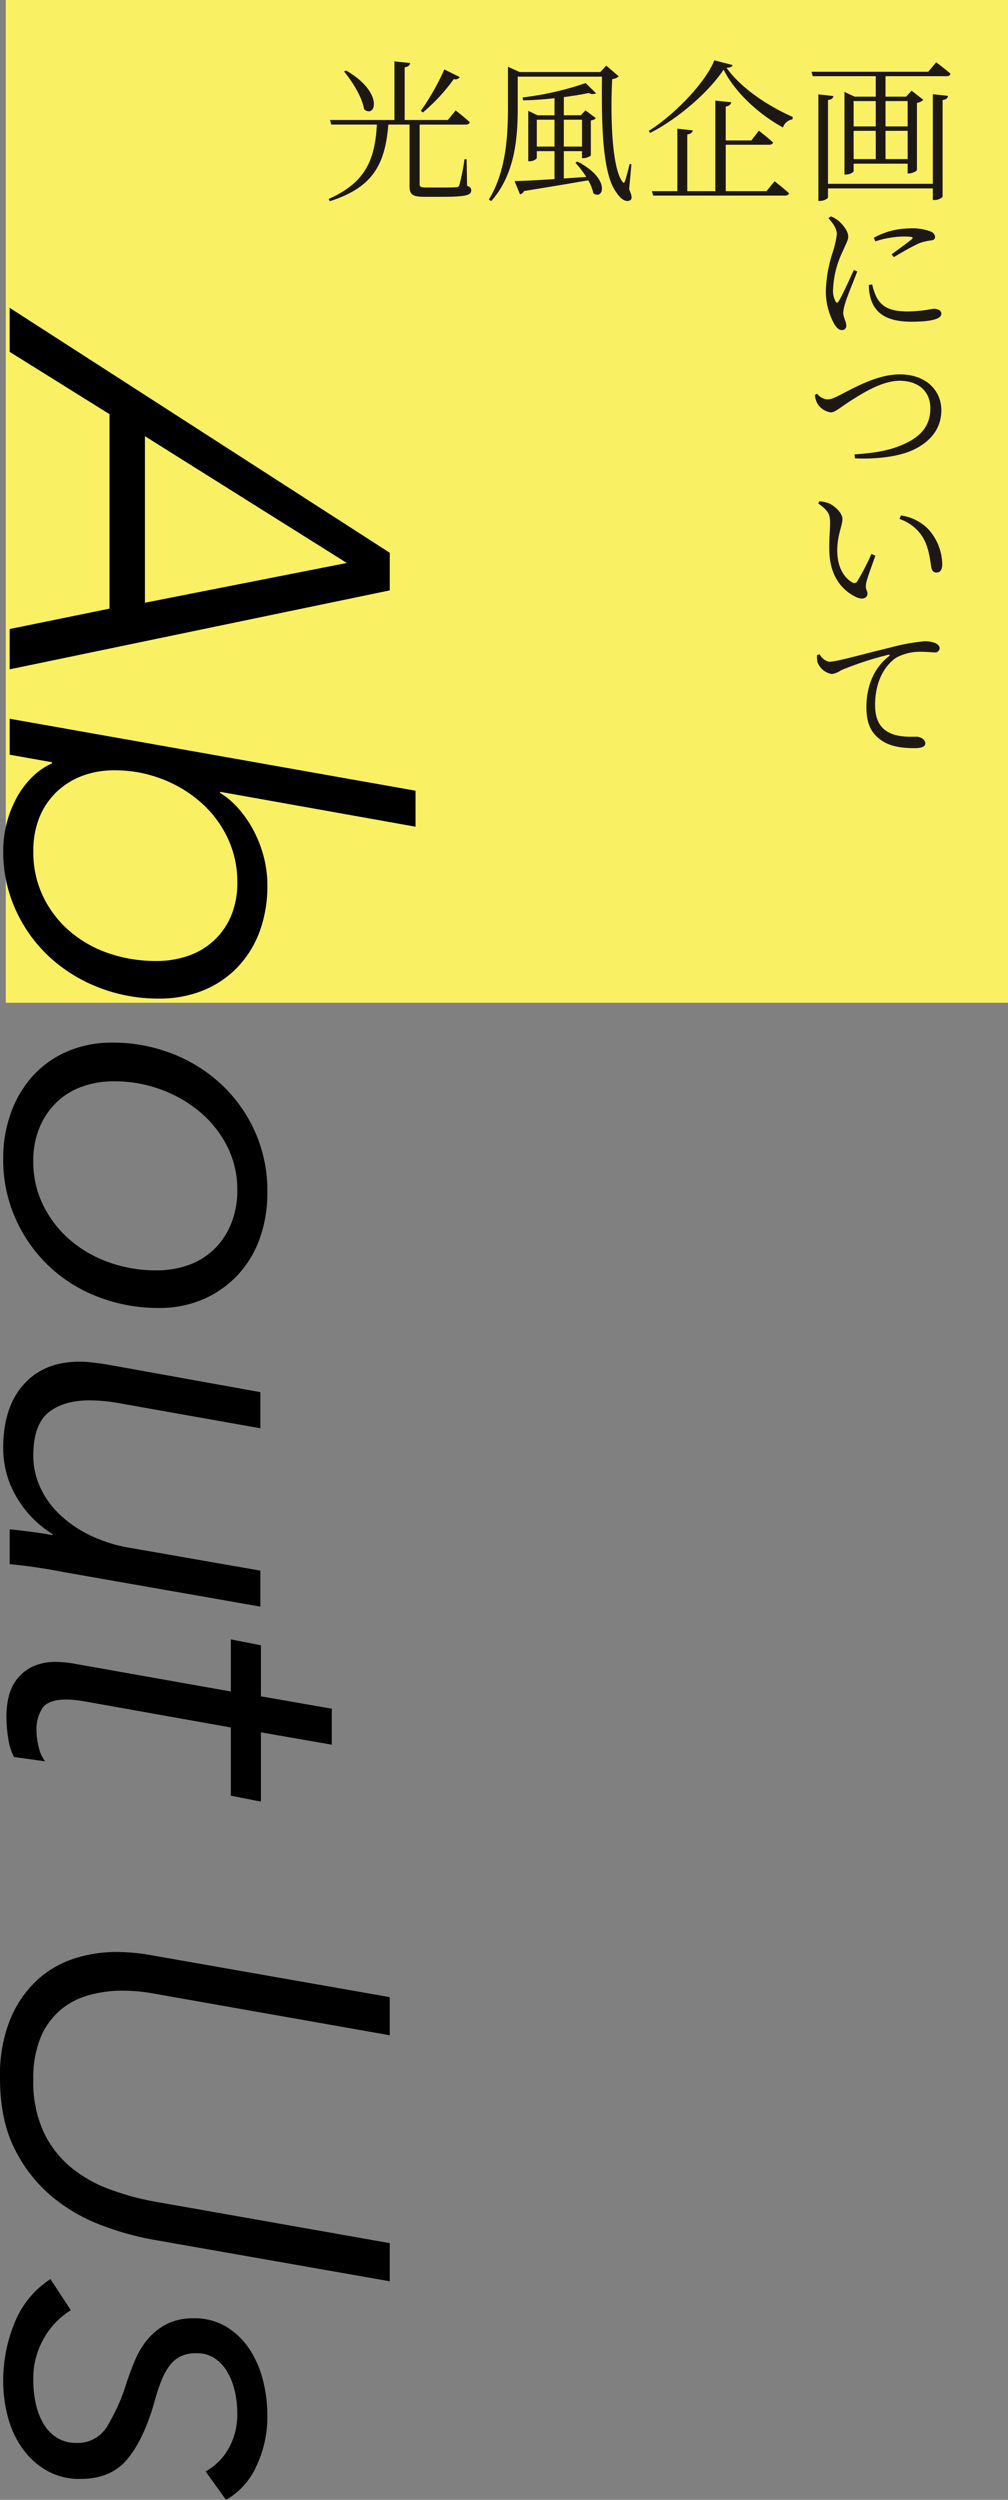 <svg xmlns="http://www.w3.org/2000/svg" width="227.278" height="563.348" viewBox="0 0 227.278 563.348"><rect x="0" y="0" width="227.278" height="563.348" fill="#808080" stroke="none"/><g transform="translate(-4116.311 -3124.632)"><rect width="225.971" height="225.971" transform="translate(4117.618 3124.632)" fill="#f9f063"/><g transform="translate(4190.417 3138.223)"><g transform="translate(0 0)"><path d="M395.166,2617.383c.757.275.93.55.93,1.032,0,1.067-1.1,1.445-6.676,1.445h-3.785c-2.822,0-3.441-.516-3.441-2.408v-13.868h-4.783c-.722,9.084-3.579,14.211-13.214,17.274l-.24-.516c8.19-3.648,10.426-8.637,10.873-16.758H364.542l-.276-1.032h14.521v-13.213l3.544.379c-.069.482-.413.826-1.239.964v11.871h9.738l1.754-2.167s2,1.548,3.166,2.649c-.068.379-.379.55-.894.55H384.465v13.351c0,.654.172.826,1.548.826h3.441c1.583,0,2.787,0,3.3-.07a.67.67,0,0,0,.688-.55,46.589,46.589,0,0,0,1.136-5.747h.481ZM367.88,2591.4c8.636,4.955,6.64,10.908,4.06,8.74-.413-2.718-2.65-6.262-4.507-8.5Zm25.635,1.48a1.166,1.166,0,0,1-1.342.448,41.309,41.309,0,0,1-6.985,7.535l-.447-.378a55.485,55.485,0,0,0,5.3-9.326Z" transform="translate(-363.957 -2589.099)" fill="#1e1815"/><path d="M443.386,2618.486c.585,1.273.722,2.1.31,2.409-.964.653-2.237-.241-3.1-1.583-3.338-4.232-3.441-15.9-3.338-26.219H418.267v6.743c0,6.3-.378,15.037-5.987,21.3l-.516-.344c3.819-6.331,4.3-13.97,4.3-20.956v-8.98l2.616,1.2h18.2l1.341-1.445,2.822,2.409a2.485,2.485,0,0,1-1.48.62c-.413,7.845-.138,19.957,2.306,23.123.275.344.413.309.584-.139.413-1.341.757-2.58,1.033-3.853l.413.069Zm-11.7-6.263c7.674,3.854,5.884,8.878,3.613,7.123a9.3,9.3,0,0,0-1.136-2.89c-3.578.619-8.258,1.411-14.486,2.409a1.292,1.292,0,0,1-.895.757l-1.239-2.995c1.858-.034,5.093-.206,9.016-.447v-6.3h-3.992v1.617a2.2,2.2,0,0,1-1.686.654h-.241V2600.8l2.1,1h3.819v-3.854a69.58,69.58,0,0,1-7.089.481l-.1-.654a67.679,67.679,0,0,0,14.211-3.234l2.34,2.3a1.743,1.743,0,0,1-1.652-.069c-1.583.345-3.51.654-5.609.93v4.095h3.819l1.067-1.1,2.34,1.754a1.846,1.846,0,0,1-1.136.516v7.845c0,.207-1.032.654-1.686.654h-.309v-1.583h-4.1v6.159l5.059-.344a22.927,22.927,0,0,0-2.443-3.2Zm-5.127-3.372v-6.057h-3.992v6.057Zm2.1-6.057v6.057h4.1v-6.057Z" transform="translate(-375.636 -2589.41)" fill="#1e1815"/><path d="M478.371,2590.087c-.1.413-.585.585-1.376.619,3.131,4.405,8.912,8.4,14.934,11.08l-.069.551a2.663,2.663,0,0,0-2.133,1.823c-5.54-3.028-10.874-7.983-13.385-13.041-3.338,5.058-10.288,11.079-16.586,14.28l-.275-.482c5.643-3.509,12.834-10.907,14.761-15.9Zm9.463,26.186s2,1.549,3.268,2.718c-.1.344-.447.516-.929.516h-29.7l-.309-1h5.746v-14.074l3.476.379c-.069.447-.413.791-1.239.928v12.767h6.331V2598.1l3.578.379c-.1.481-.447.826-1.239.963v7.64H482.6l1.686-2.2s1.961,1.514,3.2,2.65c-.1.378-.447.516-.929.516h-9.738v10.461h9.187Z" transform="translate(-387.292 -2589.021)" fill="#1e1815"/><path d="M536.128,2589.612s2,1.48,3.234,2.581c-.1.378-.413.551-.895.551H524.7v4.611h4.645l1.239-1.342,2.65,2.064a2.82,2.82,0,0,1-1.445.688v15.14c-.035.241-1.1.757-1.789.757h-.31v-2.2H517.512v1.686c0,.241-.861.757-1.721.757h-.344v-18.616l2.271,1.067H522.5v-4.611H508.29l-.275-1h26.323Zm-.757,7.191,3.442.379c-.1.482-.379.826-1.239.929v21.713c0,.31-.963.826-1.755.826h-.447v-2.615H511.732v2c0,.275-.93.826-1.756.826h-.413v-24.018l3.407.378c-.1.447-.379.791-1.239.895V2617H535.37Zm-17.858,1.549v5.712H522.5v-5.712Zm0,13.075H522.5v-6.365h-4.989Zm7.191-13.075v5.712h4.989v-5.712Zm4.989,13.075v-6.365H524.7v6.365Z" transform="translate(-399.148 -2589.165)" fill="#1e1815"/></g><g transform="translate(109.615 35.164)"><path d="M519.372,2647.974c-.688,1.789-2.236,5.574-2.615,6.847a10.064,10.064,0,0,0-.551,2.442c0,.964.689,2.065.689,2.857a.952.952,0,0,1-1.032,1.066c-.585,0-1.136-.516-1.617-1.273a15.283,15.283,0,0,1-1.961-7.535,31.08,31.08,0,0,1,1.616-8.912,20,20,0,0,0,.861-3.923c0-1.239-.791-2.34-1.892-3.578l.55-.413a6.6,6.6,0,0,1,1.721,1c.722.619,2.2,2.167,2.2,3.578,0,.757-.413,1.377-1.273,3.372a21.4,21.4,0,0,0-2.133,8.293,5.038,5.038,0,0,0,.516,2.856c.206.412.447.481.757,0,.722-1.136,2.615-5.333,3.407-7.02Zm3.373,2.924a12.754,12.754,0,0,0,1,2.925c1.135,2.031,2.891,3.166,7.054,3.166a33.079,33.079,0,0,0,5.746-.619c.894,0,1.789.344,1.789,1.135,0,1.376-3.1,1.79-6.779,1.79-5.3,0-8.156-1.79-9.153-5.23a10.9,10.9,0,0,1-.413-3.062Zm.378-10.529a16.944,16.944,0,0,1,8.052-2.1,11.292,11.292,0,0,1,4.714.689,1.436,1.436,0,0,1,1.032,1.239c0,.413-.24.722-.963.792a10.86,10.86,0,0,0-2.788.688c-1.445.688-3.853,2.031-5.539,3.062l-.516-.619c1.48-1.1,3.853-2.822,4.542-3.407.413-.379.413-.619-1.824-.619a21.475,21.475,0,0,0-6.4,1.1Z" transform="translate(-509.806 -2635.552)" fill="#1e1815"/><path d="M509.487,2687.011a3.5,3.5,0,0,0,2.271,1.308c.654,0,1.17-.1,2.925-1,3.234-1.651,8.43-4.645,13.454-4.645,6.194,0,9.394,3.854,9.394,8.052,0,4.37-2.684,7.226-6.3,8.946-3.062,1.446-7.949,2.168-13.179,1.927l-.1-.895c4.543-.31,8.156-.86,11.562-2.512,3.751-1.789,5.54-4.267,5.54-7.88,0-3.75-2.615-6.194-6.951-6.194-4.094,0-8.671,3.028-11.182,4.612-2.443,1.582-3.373,2.512-4.336,2.512a4.309,4.309,0,0,1-3.028-2.031,6.158,6.158,0,0,1-.551-1.858Z" transform="translate(-509.005 -2647.063)" fill="#1e1815"/><path d="M512.691,2725.4c0-1.825-.309-2.719-2.684-4.405l.31-.481a8.021,8.021,0,0,1,2.167.481c1.239.585,2.994,2.133,2.994,3.51,0,1.515-1.171,3.613-1.171,7.124,0,4.232,1.962,6.4,3.373,7.156a.787.787,0,0,0,1.17-.275,56.129,56.129,0,0,0,3.166-6.125l.895.378c-.792,2.237-1.858,5.058-2.065,6.125-.31,1.514.275,1.686.275,2.408,0,.964-.964,1.48-2.375.895-2.615-1.171-6.09-4.061-6.228-10.495C512.45,2729.252,512.691,2726.946,512.691,2725.4Zm15.656-.9.31-.791a10.552,10.552,0,0,1,6.4,3.338,12.1,12.1,0,0,1,2.925,7.57c0,1.342-.447,1.961-1.341,1.961-.551,0-1-.413-1.136-1.2-.241-1.445-.481-4.336-1.892-6.71A9.837,9.837,0,0,0,528.347,2724.5Z" transform="translate(-509.25 -2656.306)" fill="#1e1815"/><path d="M510.262,2765.189a3.043,3.043,0,0,0,2.168,1.685c1.755,0,8.19-1.892,13.764-3.2a44.471,44.471,0,0,1,7.673-1.41,6.793,6.793,0,0,1,2.408.378c.723.344,1.033.757,1.033,1.2a1.01,1.01,0,0,1-1.136.929c-.688,0-1.686-.137-2.925-.137a11.336,11.336,0,0,0-5.643,1.273c-1.514.929-4.852,4.06-4.852,10.735,0,3.716,1.48,5.2,2.822,6.022,2.237,1.307,5.2,1.1,6.5,1.1.86,0,2,.619,2,1.48,0,.825-.929,1.1-2.477,1.1-1.961,0-5.264-.137-7.57-1.858-2.133-1.548-3.234-3.579-3.234-7.432,0-3.991,1.273-8.464,5.093-11.423.241-.207.206-.414-.206-.311a72.287,72.287,0,0,0-10.6,3.476,5.177,5.177,0,0,1-2.064.861,4.249,4.249,0,0,1-3.269-2.718,7.856,7.856,0,0,1-.1-1.549Z" transform="translate(-509.161 -2666.506)" fill="#1e1815"/></g></g><g transform="translate(5720.456 360.457)"><g transform="translate(-1604.145 2833.543)"><path d="M-1601.194,2843.468v-9.925l85.7,55.2v8.473l-85.7,17.793v-9.079l22.514-4.6V2857.51Zm30.5,19.005V2900l45.513-8.958Z" transform="translate(1603.373 -2833.543)"/><path d="M-1592.146,2968.751l-9.562-1.695v-8.11l91.51,16.22v8.111l-44.061-7.868v.242a18.341,18.341,0,0,1,4.116,3.51,25.207,25.207,0,0,1,3.389,4.9,27.756,27.756,0,0,1,2.3,5.87,25.06,25.06,0,0,1,.848,6.537,29.553,29.553,0,0,1-1.755,10.47,23.28,23.28,0,0,1-5.023,8.05,22.272,22.272,0,0,1-7.747,5.205,26.194,26.194,0,0,1-9.925,1.816,36.777,36.777,0,0,1-13.678-2.543,34.929,34.929,0,0,1-11.136-6.96,32.991,32.991,0,0,1-7.505-10.53,31.608,31.608,0,0,1-2.785-13.255,25.123,25.123,0,0,1,.727-5.992,24.807,24.807,0,0,1,2.119-5.629,20.215,20.215,0,0,1,3.45-4.781,15.373,15.373,0,0,1,4.721-3.329Zm23.557,44.787a21.663,21.663,0,0,0,7.1-1.15,16.341,16.341,0,0,0,5.825-3.45,16.072,16.072,0,0,0,3.885-5.568,19.291,19.291,0,0,0,1.4-7.625,22.839,22.839,0,0,0-2.184-9.926,24.747,24.747,0,0,0-6.009-7.989,28.785,28.785,0,0,0-8.859-5.326,29.33,29.33,0,0,0-10.62-1.936,20.472,20.472,0,0,0-7.342,1.27,16.858,16.858,0,0,0-5.826,3.692,16.454,16.454,0,0,0-3.822,5.749,20.174,20.174,0,0,0-1.335,7.567,23,23,0,0,0,2.184,10.107,24.008,24.008,0,0,0,5.946,7.807,26.615,26.615,0,0,0,8.8,5.024A32.82,32.82,0,0,0-1568.59,3013.538Z" transform="translate(1603.888 -2866.347)"/><path d="M-1603.162,3083.938a29.751,29.751,0,0,1,1.816-10.531,24.8,24.8,0,0,1,5.024-8.292,22.459,22.459,0,0,1,7.747-5.387,25.183,25.183,0,0,1,9.986-1.936,36.773,36.773,0,0,1,13.5,2.481,34.4,34.4,0,0,1,11.136,6.96,33.05,33.05,0,0,1,7.566,10.652,32.606,32.606,0,0,1,2.784,13.556,30.569,30.569,0,0,1-1.755,10.592,23.68,23.68,0,0,1-5.023,8.231,23.28,23.28,0,0,1-7.747,5.386,24.769,24.769,0,0,1-9.925,1.937,37.618,37.618,0,0,1-13.678-2.481,33.6,33.6,0,0,1-11.136-6.96,33.474,33.474,0,0,1-7.505-10.651A32.609,32.609,0,0,1-1603.162,3083.938Zm34.572,25.178a21.11,21.11,0,0,0,7.219-1.207,16,16,0,0,0,5.765-3.561,16.809,16.809,0,0,0,3.824-5.733,19.767,19.767,0,0,0,1.4-7.605,21.461,21.461,0,0,0-2.245-9.776,24.568,24.568,0,0,0-6.07-7.726,29.15,29.15,0,0,0-8.859-5.129,30.227,30.227,0,0,0-10.62-1.87,21.063,21.063,0,0,0-7.221,1.206,15.954,15.954,0,0,0-5.765,3.56,16.933,16.933,0,0,0-3.823,5.674,19.3,19.3,0,0,0-1.4,7.544,22.085,22.085,0,0,0,2.245,9.958,24.722,24.722,0,0,0,6.007,7.784,27.493,27.493,0,0,0,8.8,5.069A31.493,31.493,0,0,0-1568.59,3109.116Z" transform="translate(1603.888 -2892.205)"/><path d="M-1601.709,3192.931q2.3.241,5.083.605t4.6.726v-.242a23.953,23.953,0,0,1-8.171-8.412,21.6,21.6,0,0,1-2.966-10.955q0-9.2,4.6-14.343t12.588-5.145a23.427,23.427,0,0,1,2.905.181q1.453.182,3.148.424l34.74,6.259v8.145l-31.351-5.568a38.95,38.95,0,0,0-7.142-.726q-5.932,0-9.321,2.774t-3.389,9.773a17.082,17.082,0,0,0,1.331,6.515,19.375,19.375,0,0,0,4.055,6.092,26.238,26.238,0,0,0,6.9,5.006,33.375,33.375,0,0,0,9.865,3.138l29.051,5.073v8.11l-44.182-7.747q-2.3-.485-5.9-1.029t-6.443-.787Z" transform="translate(1603.888 -2917.677)"/><path d="M-1551.581,3275.138v-15.373l-33.259-5.931a23.978,23.978,0,0,0-3.882-.363q-4.006,0-5.341,1.936a8.778,8.778,0,0,0-1.336,5.085,15.547,15.547,0,0,0,.516,3.752,7.936,7.936,0,0,0,1.421,3.148l-7.021-.969a13.366,13.366,0,0,1-1.271-4.055,31.32,31.32,0,0,1-.424-5.265,18.779,18.779,0,0,1,.484-4.176,10.5,10.5,0,0,1,1.755-3.873,9.827,9.827,0,0,1,3.45-2.906,11.862,11.862,0,0,1,5.568-1.149,23.822,23.822,0,0,1,3.874.363l35.466,6.294v-11.741l6.779,1.332v11.5l15.978,2.785v8.11l-15.978-2.784v15.615Z" transform="translate(1603.63 -2939.846)"/><path d="M-1604.145,3363.644a33.43,33.43,0,0,1,2.3-13.133,24.985,24.985,0,0,1,5.991-8.776,22.478,22.478,0,0,1,8.352-4.9,30.192,30.192,0,0,1,9.381-1.513,43.969,43.969,0,0,1,8.11.726l53.744,9.442v8.594l-52.775-9.322a40.183,40.183,0,0,0-7.383-.726,28.269,28.269,0,0,0-7.748,1.029,16.91,16.91,0,0,0-6.415,3.389,16.368,16.368,0,0,0-4.418,6.174,24.168,24.168,0,0,0-1.634,9.5,27.087,27.087,0,0,0,2.239,11.56,23.06,23.06,0,0,0,6.053,7.99,29.807,29.807,0,0,0,8.836,5.083,59.809,59.809,0,0,0,10.471,2.845l52.775,9.321v8.595l-53.744-9.442a66.614,66.614,0,0,1-11.318-3.208,38.742,38.742,0,0,1-11.075-6.416,33.006,33.006,0,0,1-8.413-10.713Q-1604.145,3373.205-1604.145,3363.644Z" transform="translate(1604.145 -2964.803)"/><path d="M-1557.528,3478.483a13.244,13.244,0,0,0,5.144-5.084,15.7,15.7,0,0,0,2-8.11,22.67,22.67,0,0,0-.484-4.54,15.6,15.6,0,0,0-1.574-4.357,9.72,9.72,0,0,0-2.844-3.268,7.134,7.134,0,0,0-4.3-1.271,7.822,7.822,0,0,0-3.753.787,7.259,7.259,0,0,0-2.482,2.239,15.834,15.834,0,0,0-1.816,3.51q-.789,2.057-1.513,4.721-2.422,8.351-6.113,12.709t-10.471,4.357a14.782,14.782,0,0,1-7.928-2.058,17.681,17.681,0,0,1-5.447-5.205,22.032,22.032,0,0,1-3.087-7.021,31.384,31.384,0,0,1-.969-7.625,34.246,34.246,0,0,1,2.616-13.375,20.954,20.954,0,0,1,8.036-9.744l4.6,7.021a17.249,17.249,0,0,0-5.991,6.173,18.148,18.148,0,0,0-2.481,9.563,24.774,24.774,0,0,0,.544,5.205,15.543,15.543,0,0,0,1.7,4.538,9.237,9.237,0,0,0,3.034,3.208,8.015,8.015,0,0,0,4.43,1.209,7.721,7.721,0,0,0,6.854-3.57,43.673,43.673,0,0,0,4.55-10.229q.85-2.542,1.941-5.084a17.87,17.87,0,0,1,2.85-4.6,13.751,13.751,0,0,1,4.248-3.329,13.062,13.062,0,0,1,6.006-1.271,13.776,13.776,0,0,1,7.521,2,16.747,16.747,0,0,1,5.156,5.084,22.882,22.882,0,0,1,2.974,6.96,31.769,31.769,0,0,1,.97,7.747,26.024,26.024,0,0,1-2.542,11.68,16.369,16.369,0,0,1-6.778,7.445Z" transform="translate(1603.888 -2990.918)"/></g></g></g></svg>